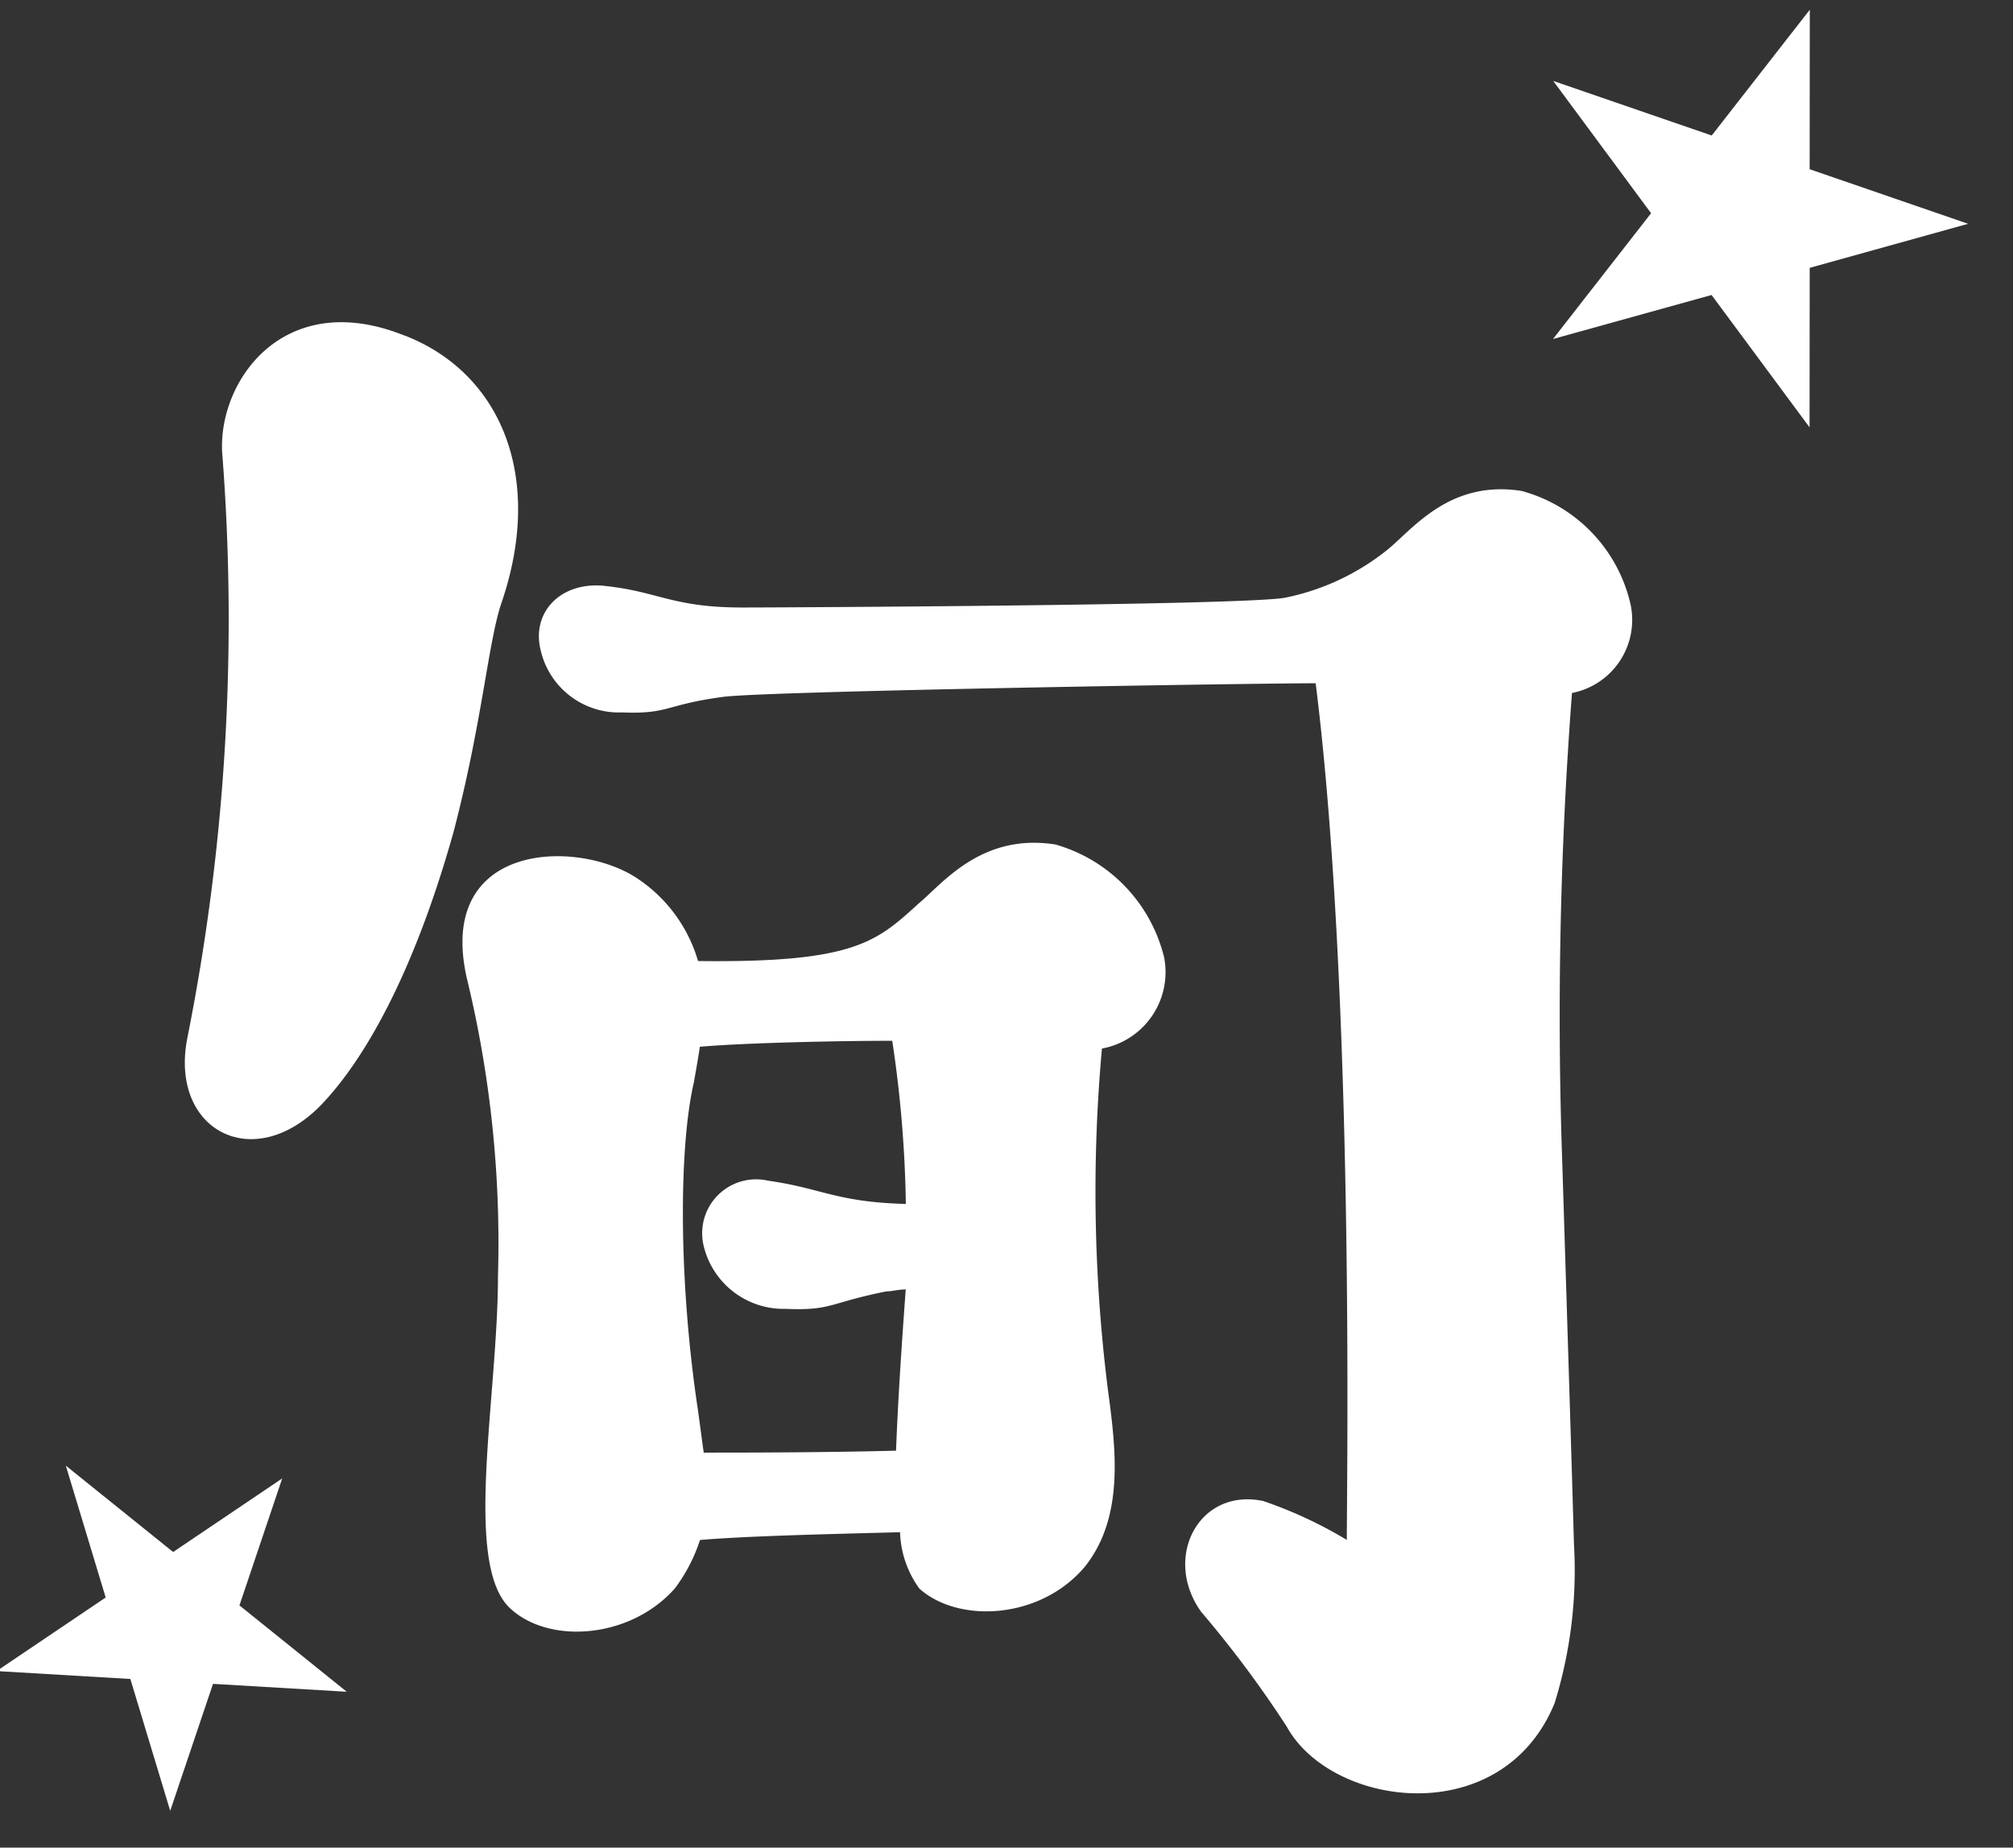 <svg xmlns="http://www.w3.org/2000/svg" xmlns:xlink="http://www.w3.org/1999/xlink" width="73" height="67" viewBox="0 0 73 67"><rect x="0" y="0" width="73" height="67" fill="#333333" stroke="none"/><defs><clipPath id="clip-path"><rect id="&#x9577;&#x65B9;&#x5F62;_320" data-name="&#x9577;&#x65B9;&#x5F62; 320" width="73" height="67" transform="translate(211 1674)" fill="#fff" stroke="#707070" stroke-width="1" opacity="0.602"></rect></clipPath></defs><g id="mobile-icon01" transform="translate(-211 -1674)" clip-path="url(#clip-path)"><g id="&#x30B0;&#x30EB;&#x30FC;&#x30D7;_1110" data-name="&#x30B0;&#x30EB;&#x30FC;&#x30D7; 1110" transform="translate(-890.888 49)"><path id="&#x591A;&#x89D2;&#x5F62;_1" data-name="&#x591A;&#x89D2;&#x5F62; 1" d="M7.956,0,9.834,5.47h6.078L11,8.851l1.878,5.47L7.956,10.94,3.039,14.321l1.878-5.47L0,5.47H6.078Z" transform="translate(1159.996 1622.763) rotate(19)" fill="#fff"></path><path id="&#x591A;&#x89D2;&#x5F62;_2" data-name="&#x591A;&#x89D2;&#x5F62; 2" d="M6.247,0,7.722,4.772h4.772L8.633,7.722l1.475,4.772L6.247,9.545,2.386,12.494,3.861,7.722,0,4.772H4.772Z" transform="translate(1099.096 1681.642) rotate(-34)" fill="#fff"></path><path id="&#x30D1;&#x30B9;_108" data-name="&#x30D1;&#x30B9; 108" d="M64.284-54.553a5.534,5.534,0,0,0-3.945-4.086c-2.677-.423-4.015,1.479-4.931,2.184a8.661,8.661,0,0,1-3.663,1.691c-1.691.282-18.807.352-19.653.352-2.536,0-3.029-.564-4.931-.775-1.62-.211-2.747.916-2.395,2.325a2.91,2.91,0,0,0,2.958,2.254c1.691.07,1.55-.282,3.663-.564,1.62-.211,19.23-.493,21.484-.493C54.281-40.394,54-22.784,54-20.6A15.7,15.7,0,0,0,50.97-22.01c-2.325-.493-3.663,2.043-2.254,4.015a39.85,39.85,0,0,1,3.1,4.156c1.62,2.958,7.819,3.8,9.721-.845a16.292,16.292,0,0,0,.7-5.776c-.07-2.536-.211-7.044-.423-13.806a153.7,153.7,0,0,1,.352-17.046A2.7,2.7,0,0,0,64.284-54.553Zm-20.85,8.735c-2.677-.423-4.086,1.409-4.931,2.113-1.55,1.409-2.325,2.184-8.03,2.113a5.412,5.412,0,0,0-2.254-3.029c-2.184-1.409-7.255-1.268-6.128,3.663a40.723,40.723,0,0,1,1.127,10.777c0,4.367-1.268,10.425.423,12.045,1.409,1.338,4.367,1.127,5.987-.7a6.01,6.01,0,0,0,.916-1.761c1.62-.141,4.508-.211,7.255-.282a3.665,3.665,0,0,0,.7,2.043c1.409,1.268,4.367,1.127,5.987-.775,1.479-1.831,1.127-4.367.845-6.48a57.527,57.527,0,0,1-.211-12.327,2.817,2.817,0,0,0,2.254-3.311A5.652,5.652,0,0,0,43.433-45.818ZM37.516-38.7a43.7,43.7,0,0,1,.493,5.917c-2.536-.07-3.029-.564-5-.845a1.956,1.956,0,0,0-2.325,2.395,2.981,2.981,0,0,0,2.958,2.254c1.691.07,1.55-.211,3.663-.634.211,0,.423-.07.7-.07-.141,1.9-.282,4.015-.352,5.847-2.677.07-5.635.07-6.974.07-.07-.493-.141-1.057-.211-1.55-.7-4.649-.7-9.509-.141-11.9.07-.423.141-.775.211-1.268C32.3-38.633,35.685-38.7,37.516-38.7Zm-17.68-25.57c-4.367-1.761-6.762,1.62-6.621,4.226a77.579,77.579,0,0,1-1.268,21.273c-.634,3.311,2.395,4.931,4.86,2.395,1.62-1.691,3.381-4.86,4.79-9.862,1.057-4.015,1.268-6.974,1.761-8.382C24.908-59.2,23.288-62.935,19.836-64.274Z" transform="translate(1096.729 1701.442)" fill="#fff"></path></g></g></svg>